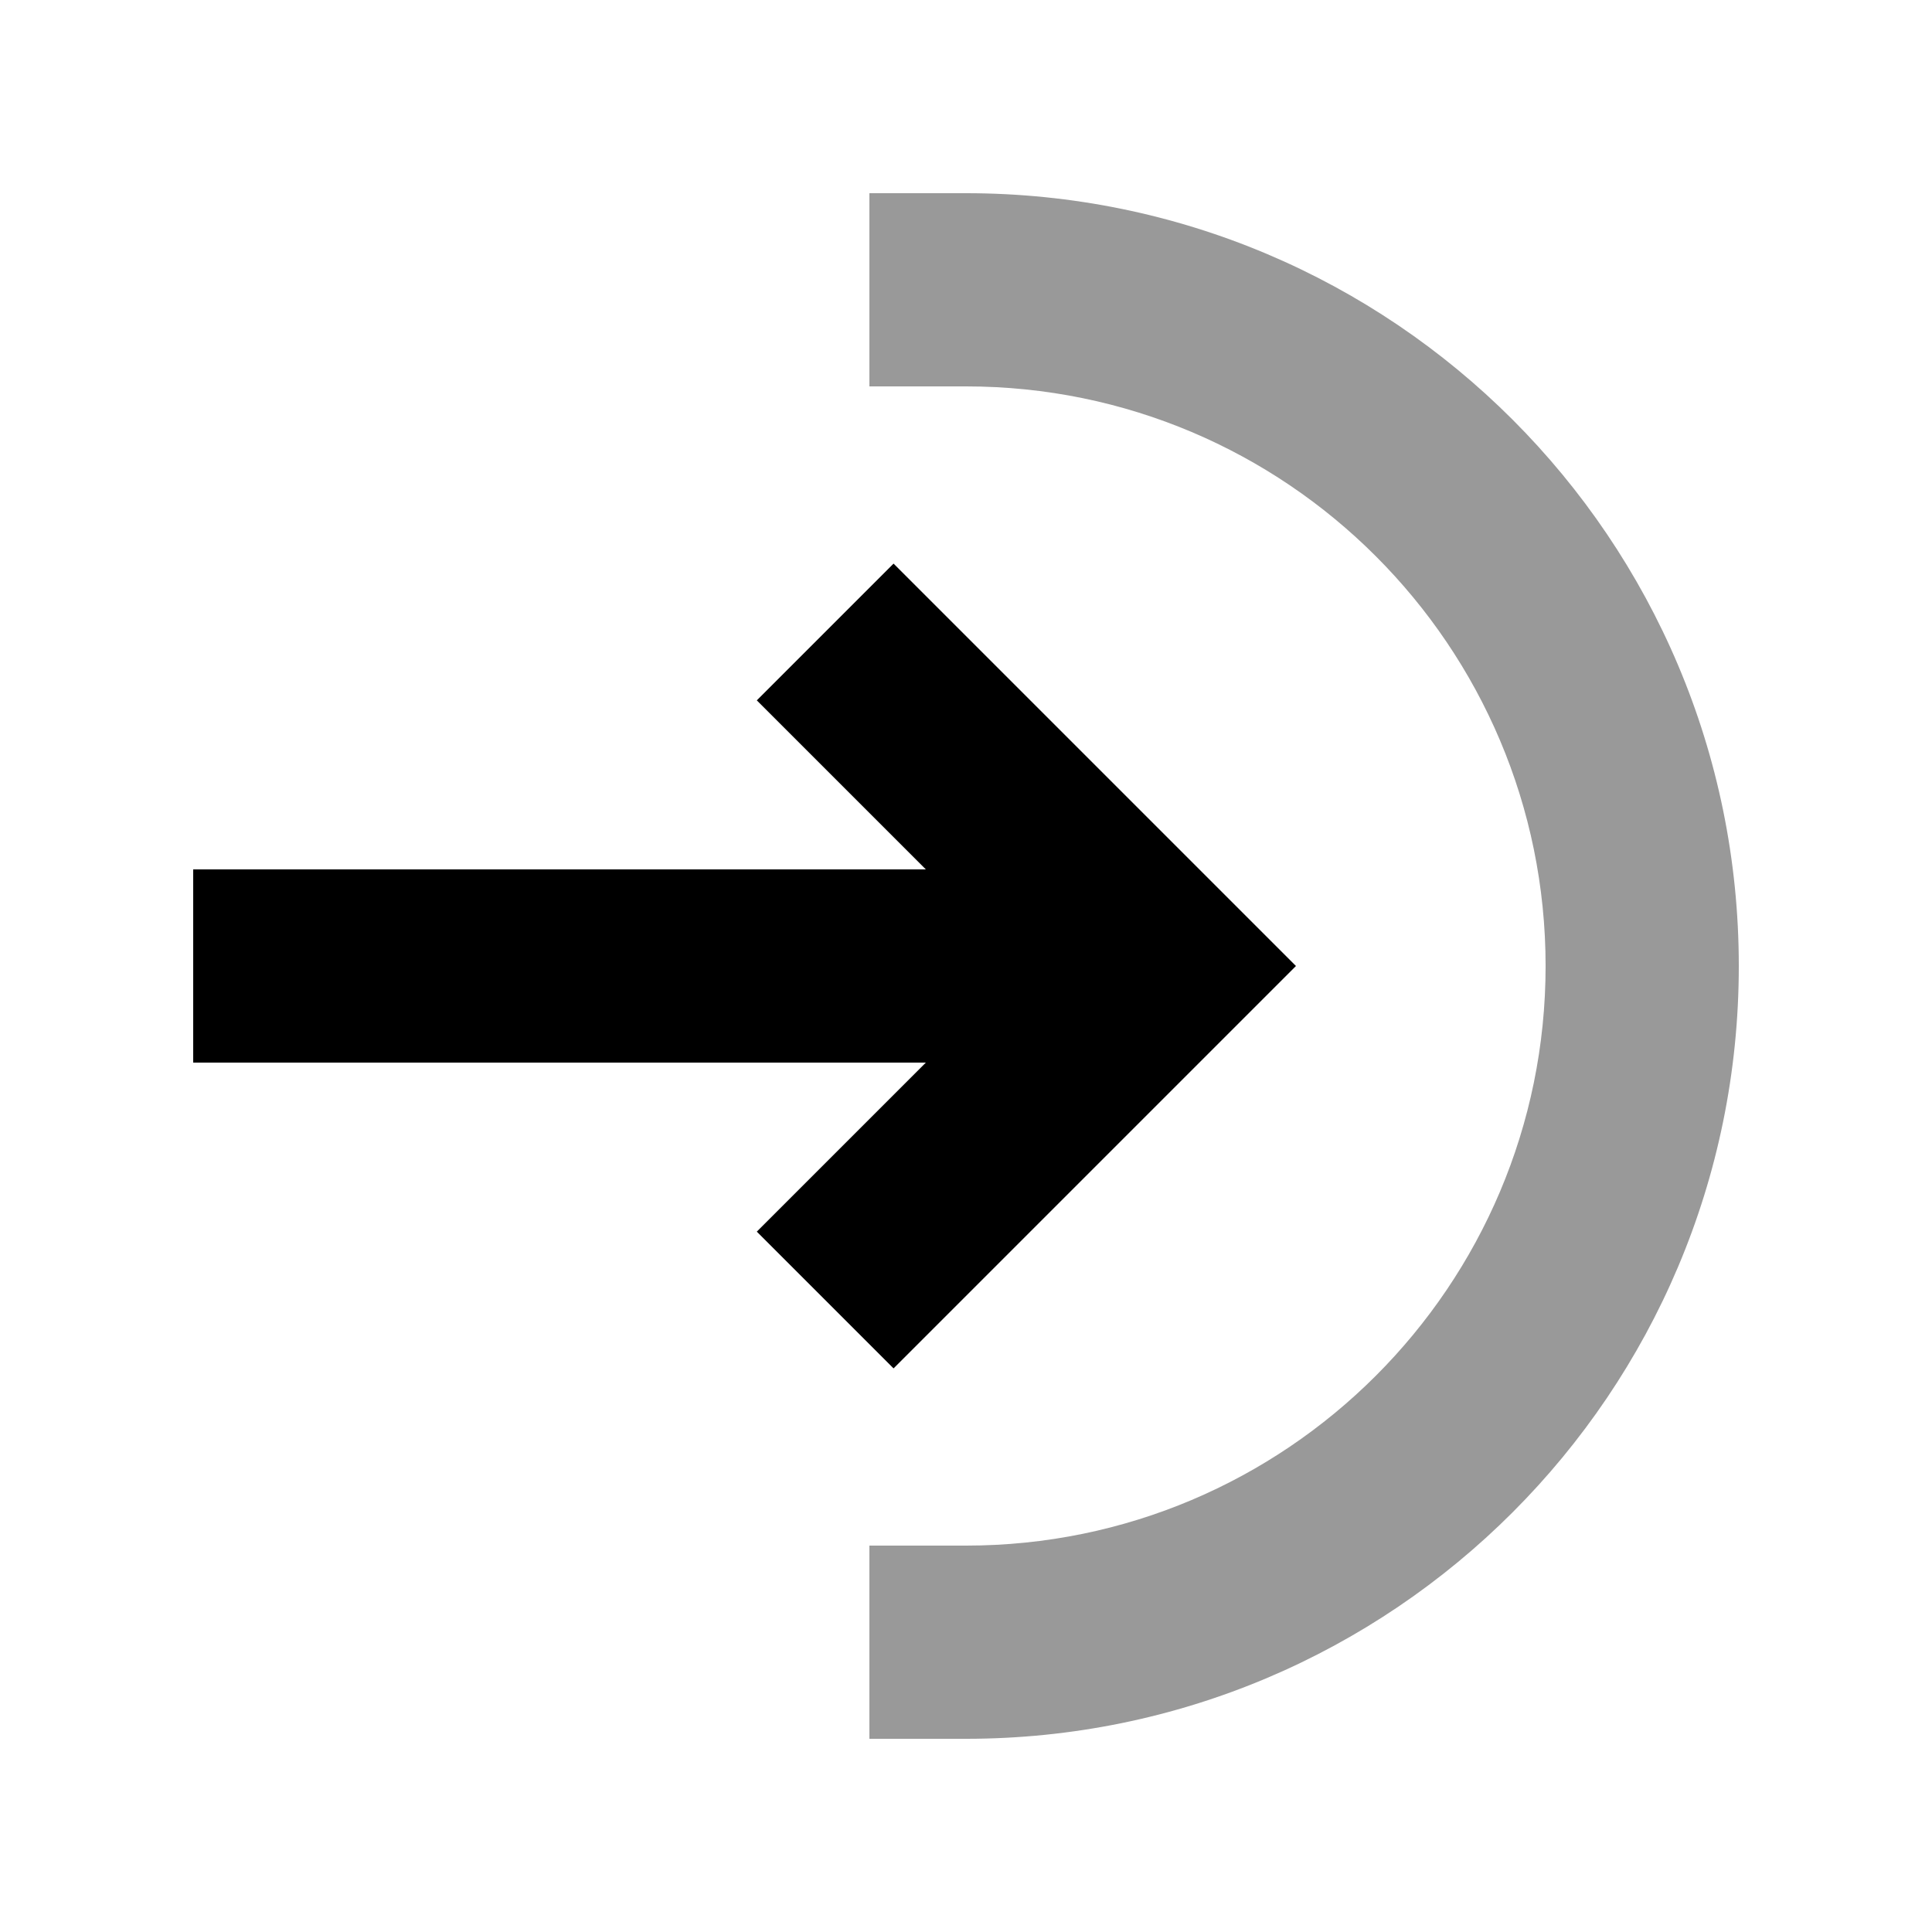 <svg xmlns="http://www.w3.org/2000/svg" viewBox="0 0 640 640"><!--! Font Awesome Pro 7.1.0 by @fontawesome - https://fontawesome.com License - https://fontawesome.com/license (Commercial License) Copyright 2025 Fonticons, Inc. --><path opacity=".4" fill="currentColor" d="M288 64L288 128L320 128C426 128 512 214 512 320C512 426 426 512 320 512L288 512L288 576L320 576C461.4 576 576 461.4 576 320C576 178.6 461.4 64 320 64L288 64z"/><path fill="currentColor" d="M296 453.3C300.2 449.1 337.1 412.2 406.6 342.7L429.3 320C425.1 315.8 388.2 278.9 318.7 209.4L296 186.7L250.7 232C264 245.3 282.7 264 306.7 288L64 288L64 352L306.7 352C282.7 376 264 394.7 250.7 408L296 453.3z"/></svg>